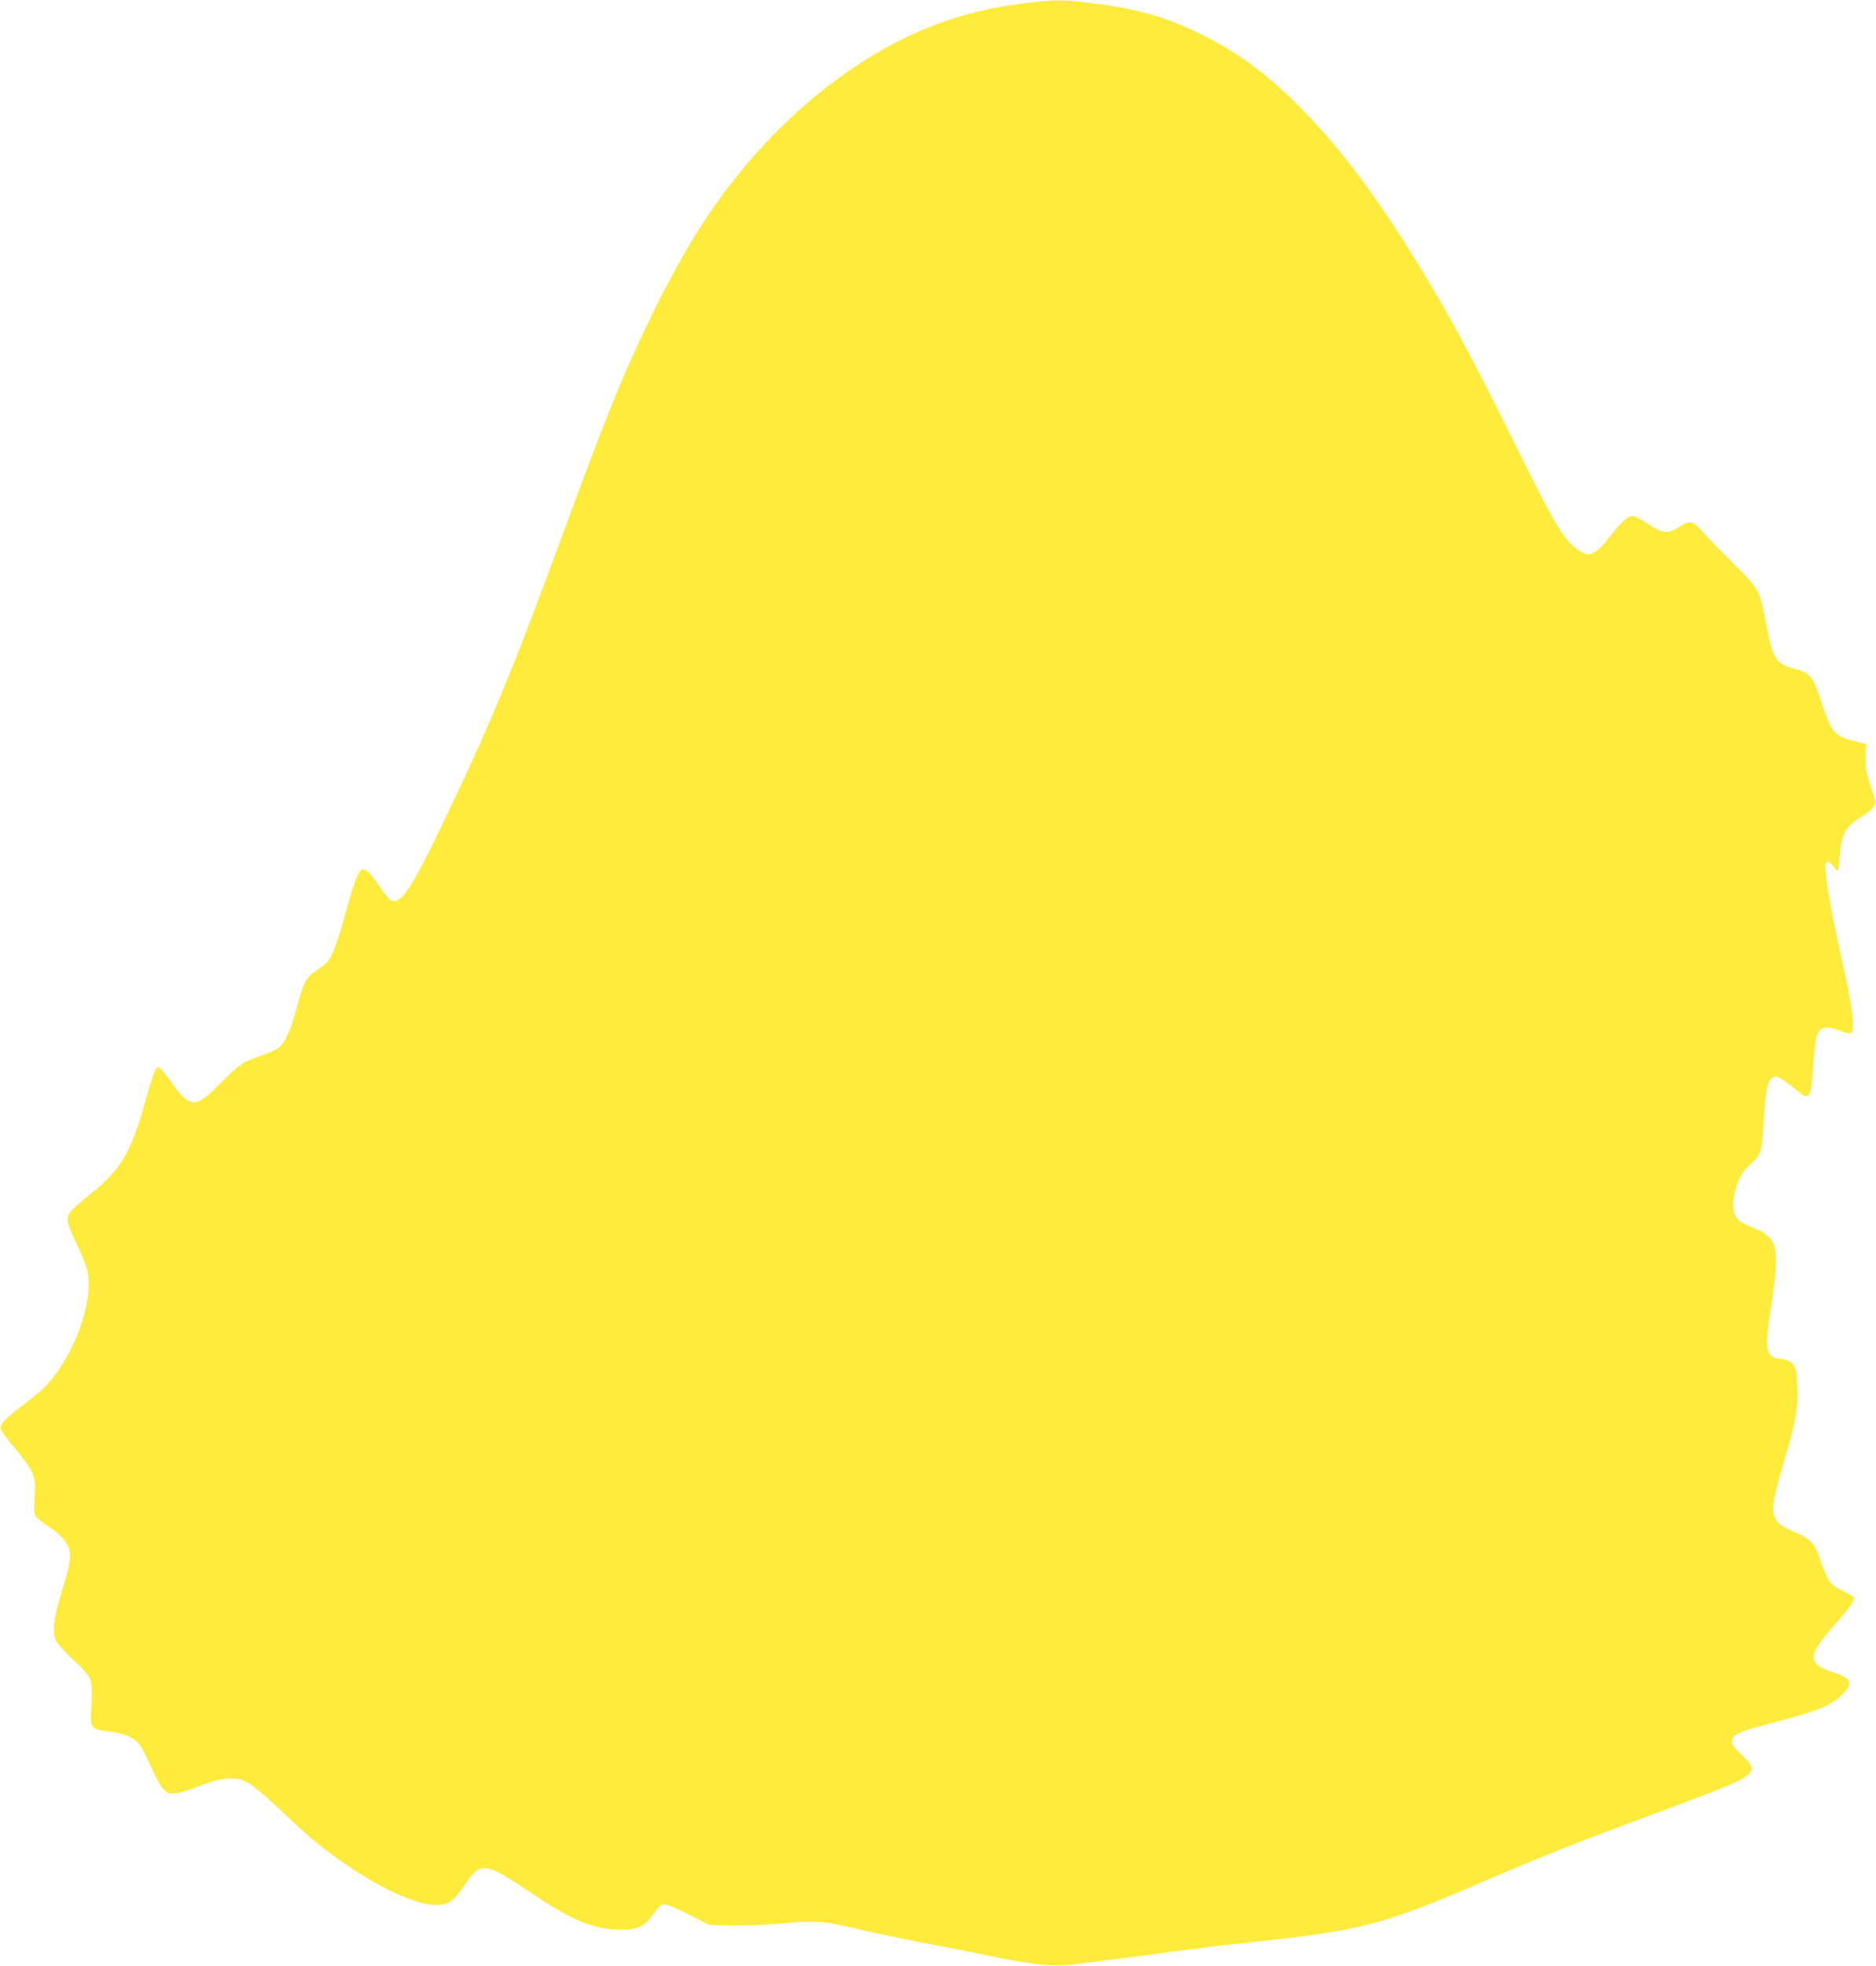 <?xml version="1.0" standalone="no"?>
<!DOCTYPE svg PUBLIC "-//W3C//DTD SVG 20010904//EN"
 "http://www.w3.org/TR/2001/REC-SVG-20010904/DTD/svg10.dtd">
<svg version="1.0" xmlns="http://www.w3.org/2000/svg"
 width="1222pt" height="1280pt" viewBox="0 0 1222 1280"
 preserveAspectRatio="xMidYMid meet">
<g transform="translate(0,1280) scale(0.1,-0.1)"
fill="#ffeb3b" stroke="none">
<path d="M6685 12780 c-171 -21 -238 -34 -379 -72 -566 -151 -1135 -563 -1571
-1138 -169 -224 -319 -474 -481 -805 -187 -381 -302 -664 -584 -1432 -326
-886 -477 -1252 -771 -1864 -220 -459 -283 -555 -350 -534 -11 4 -46 47 -79
95 -59 88 -89 116 -114 107 -23 -9 -52 -87 -105 -282 -52 -190 -87 -283 -119
-318 -9 -11 -42 -37 -73 -58 -67 -46 -81 -71 -126 -239 -42 -157 -82 -242
-128 -270 -18 -11 -73 -34 -121 -50 -102 -35 -128 -53 -256 -181 -114 -115
-154 -135 -210 -102 -18 10 -57 52 -86 93 -66 94 -88 120 -101 120 -18 0 -37
-50 -90 -240 -85 -306 -156 -427 -336 -572 -49 -40 -107 -89 -128 -109 -53
-52 -50 -80 23 -231 35 -71 65 -148 71 -183 36 -197 -82 -525 -261 -728 -23
-26 -93 -86 -156 -133 -62 -47 -123 -99 -135 -115 -26 -37 -23 -46 68 -157
140 -171 148 -191 138 -332 -5 -68 -3 -104 5 -119 6 -12 42 -42 79 -66 80 -52
124 -99 141 -150 16 -47 3 -119 -51 -290 -49 -158 -60 -254 -34 -309 10 -20
58 -74 107 -119 127 -116 132 -129 124 -293 -8 -170 -16 -160 144 -184 88 -13
149 -45 179 -94 12 -19 42 -81 67 -137 25 -57 59 -119 77 -137 30 -32 35 -34
82 -29 28 3 97 24 155 47 78 32 124 44 177 48 119 8 142 -7 444 -293 295 -280
715 -524 909 -529 90 -2 121 19 195 128 108 158 128 156 444 -56 261 -175 400
-232 571 -233 118 0 159 20 220 107 33 46 47 58 68 58 15 1 87 -30 159 -67
l132 -67 133 -4 c77 -3 218 3 333 13 232 20 284 16 473 -30 75 -18 279 -61
452 -95 173 -33 367 -71 430 -85 280 -58 425 -73 555 -56 50 6 178 22 285 36
107 13 278 36 380 50 102 14 311 39 465 55 764 83 872 111 1567 411 355 153
607 252 1098 434 430 159 537 203 586 240 52 40 46 65 -32 140 -55 52 -65 68
-62 91 5 42 41 58 276 119 282 73 379 113 448 187 66 69 51 101 -62 138 -175
58 -174 105 8 312 109 125 136 164 119 181 -5 5 -38 24 -73 41 -76 37 -94 63
-139 193 -41 119 -64 143 -179 192 -64 27 -90 44 -107 70 -41 61 -34 110 70
463 56 191 71 287 65 416 -7 140 -22 162 -123 176 -84 11 -92 66 -50 326 14
85 28 200 31 255 11 174 -14 218 -157 275 -98 40 -119 66 -119 151 0 63 28
153 62 202 12 18 41 49 65 70 54 48 59 69 73 282 11 180 21 234 46 260 30 29
49 21 164 -72 88 -73 95 -64 110 148 6 85 16 171 21 191 19 72 56 84 153 47
84 -33 90 -27 83 84 -4 50 -23 164 -42 252 -119 527 -156 765 -122 765 9 0 25
-13 37 -30 12 -16 25 -30 29 -30 5 0 11 39 14 88 11 153 37 200 147 267 32 19
65 47 75 61 16 25 16 30 -20 136 -32 98 -36 120 -33 192 l3 81 -65 16 c-142
35 -159 55 -230 270 -51 154 -72 180 -172 205 -121 29 -142 64 -188 313 -36
195 -42 206 -209 372 -80 80 -171 173 -201 207 -65 73 -81 76 -154 30 -74 -46
-104 -43 -200 20 -43 29 -89 52 -102 52 -31 0 -75 -39 -146 -132 -61 -80 -106
-118 -143 -118 -30 0 -89 40 -128 85 -70 82 -125 182 -352 640 -307 618 -436
856 -668 1230 -254 409 -489 716 -737 965 -212 212 -407 355 -645 471 -228
111 -409 162 -706 199 -191 24 -237 24 -424 0z"/>
</g>
</svg>
